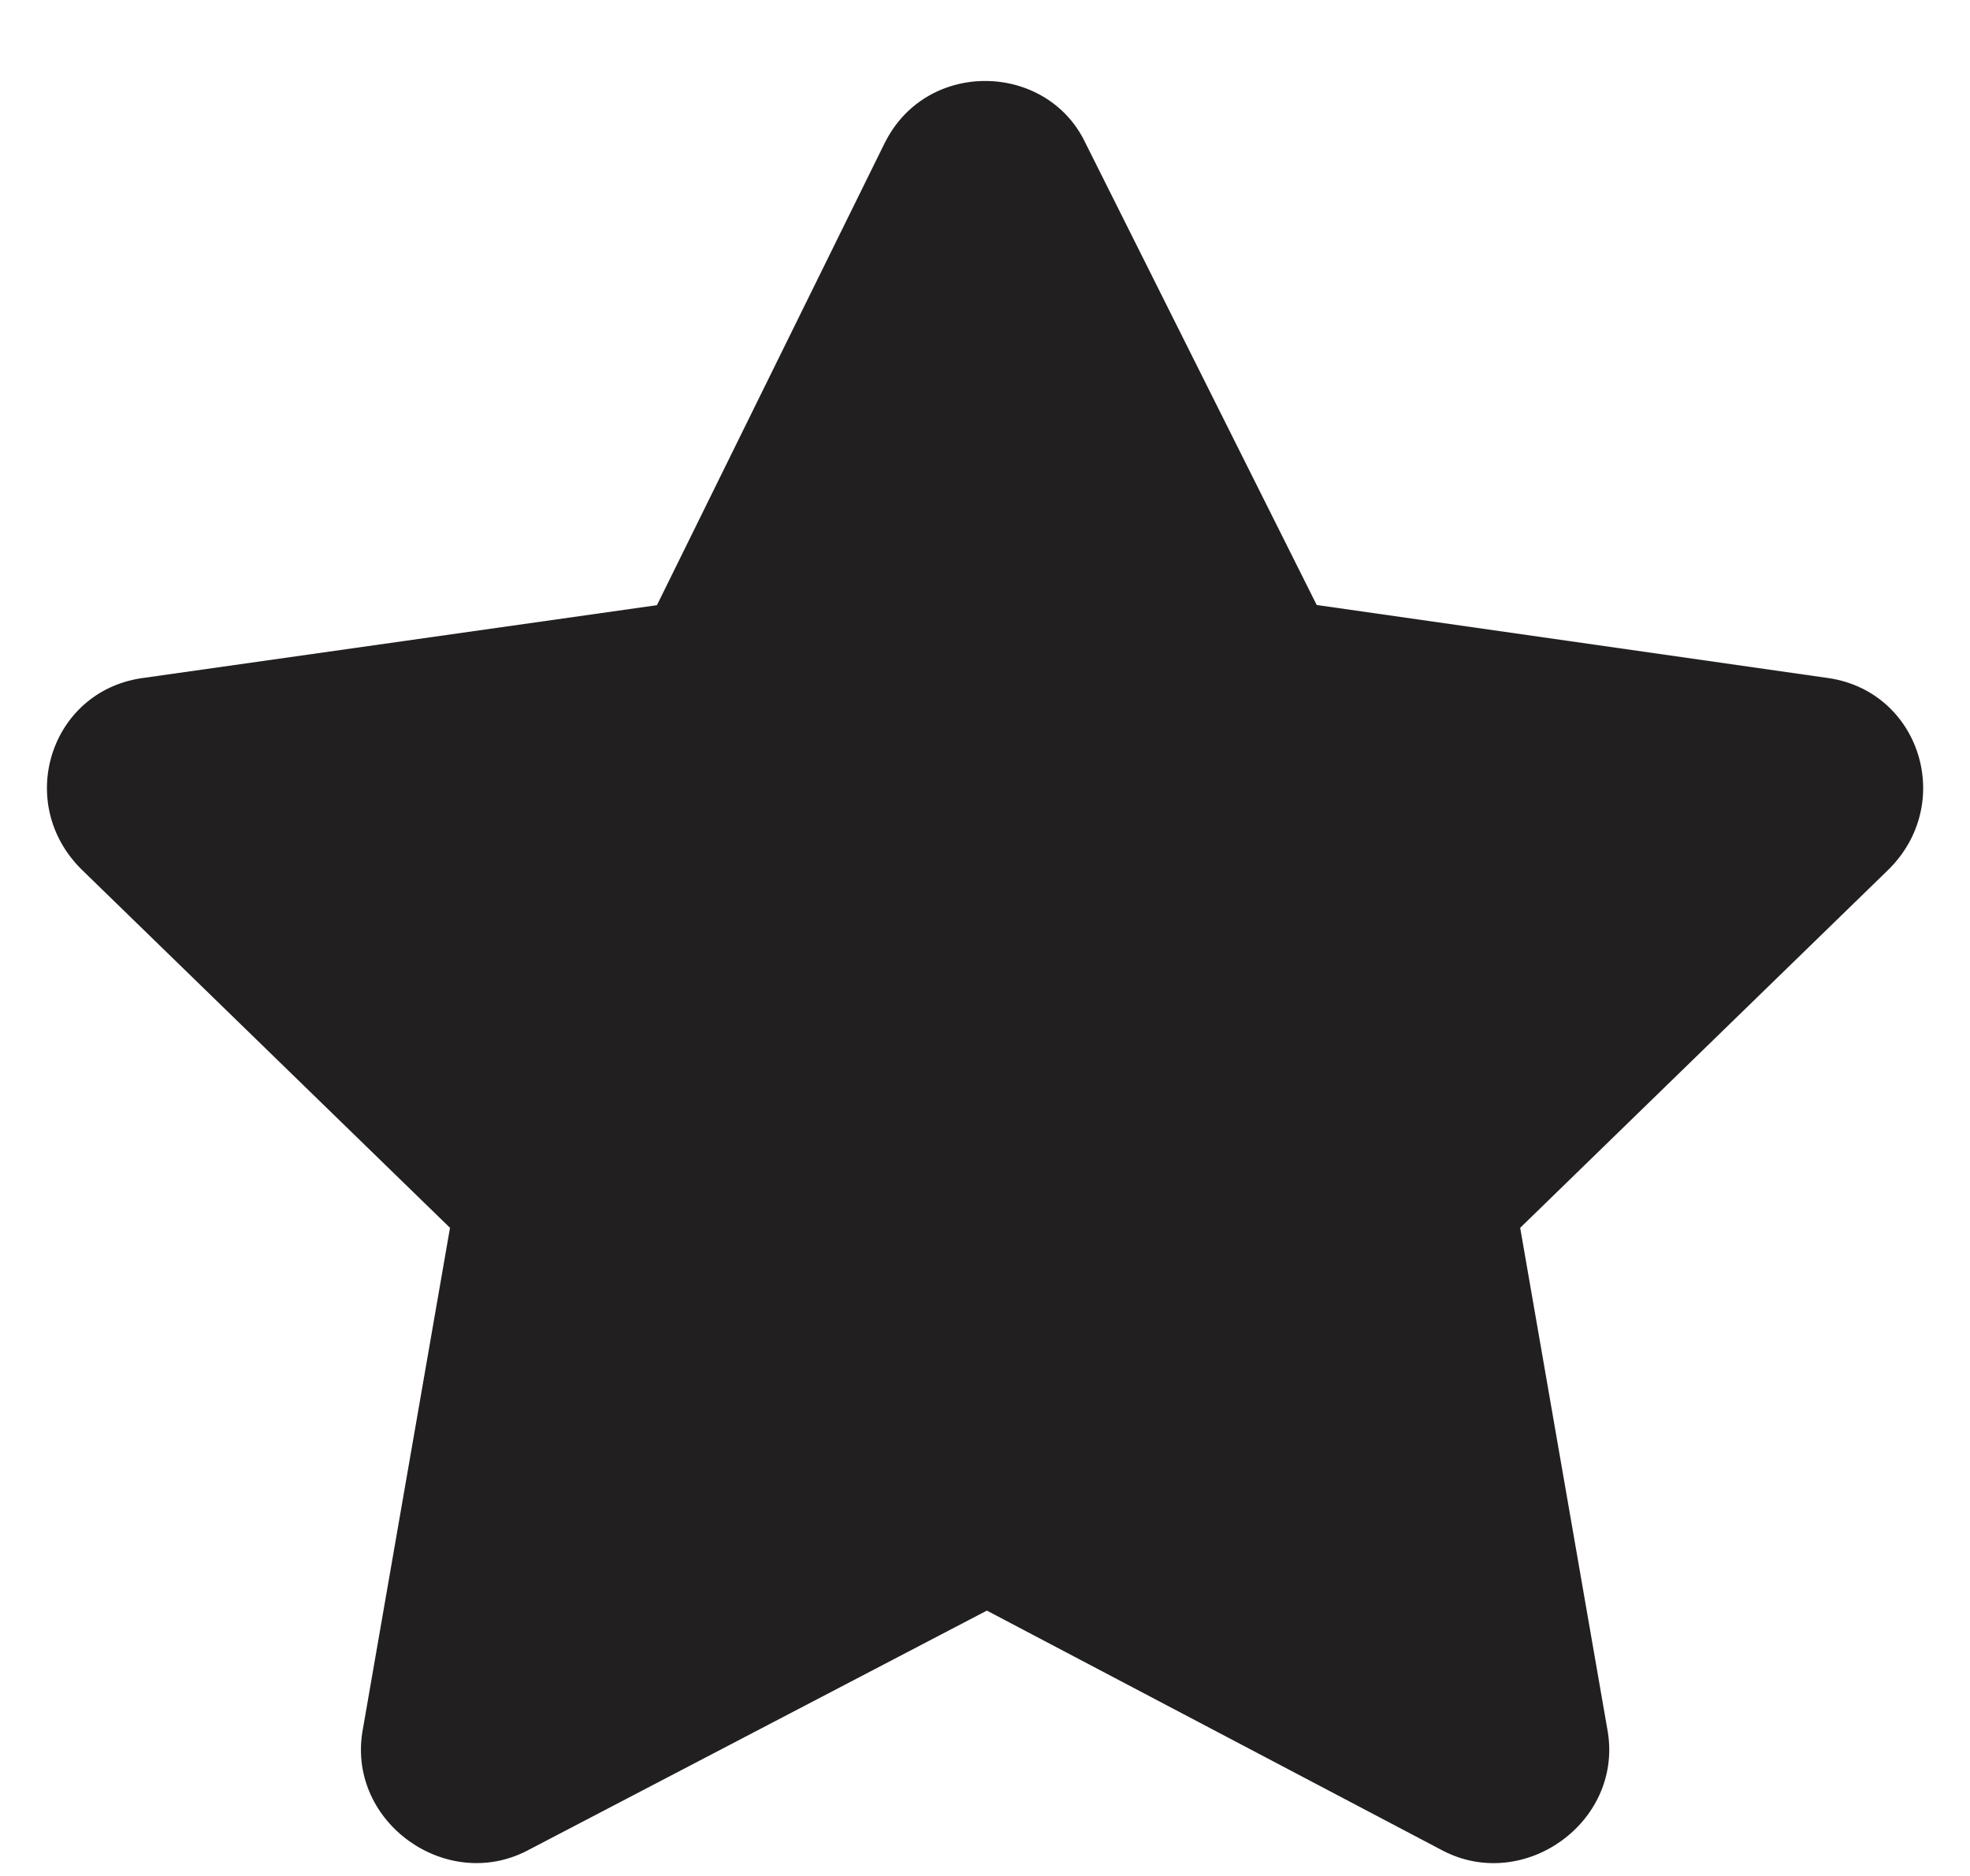 <svg width="21" height="20" fill="none" xmlns="http://www.w3.org/2000/svg"><path d="M9.434 1.518 7.003 6.452l-5.499.779C.532 7.379.158 8.566.87 9.27l3.927 3.82-.935 5.38c-.15.964.898 1.706 1.758 1.26l4.9-2.559 4.862 2.56c.86.445 1.908-.297 1.758-1.261l-.935-5.38 3.927-3.82c.711-.705.337-1.892-.635-2.04l-5.461-.78-2.469-4.933c-.411-.853-1.683-.89-2.132 0Z" fill="#211F1F"/></svg>